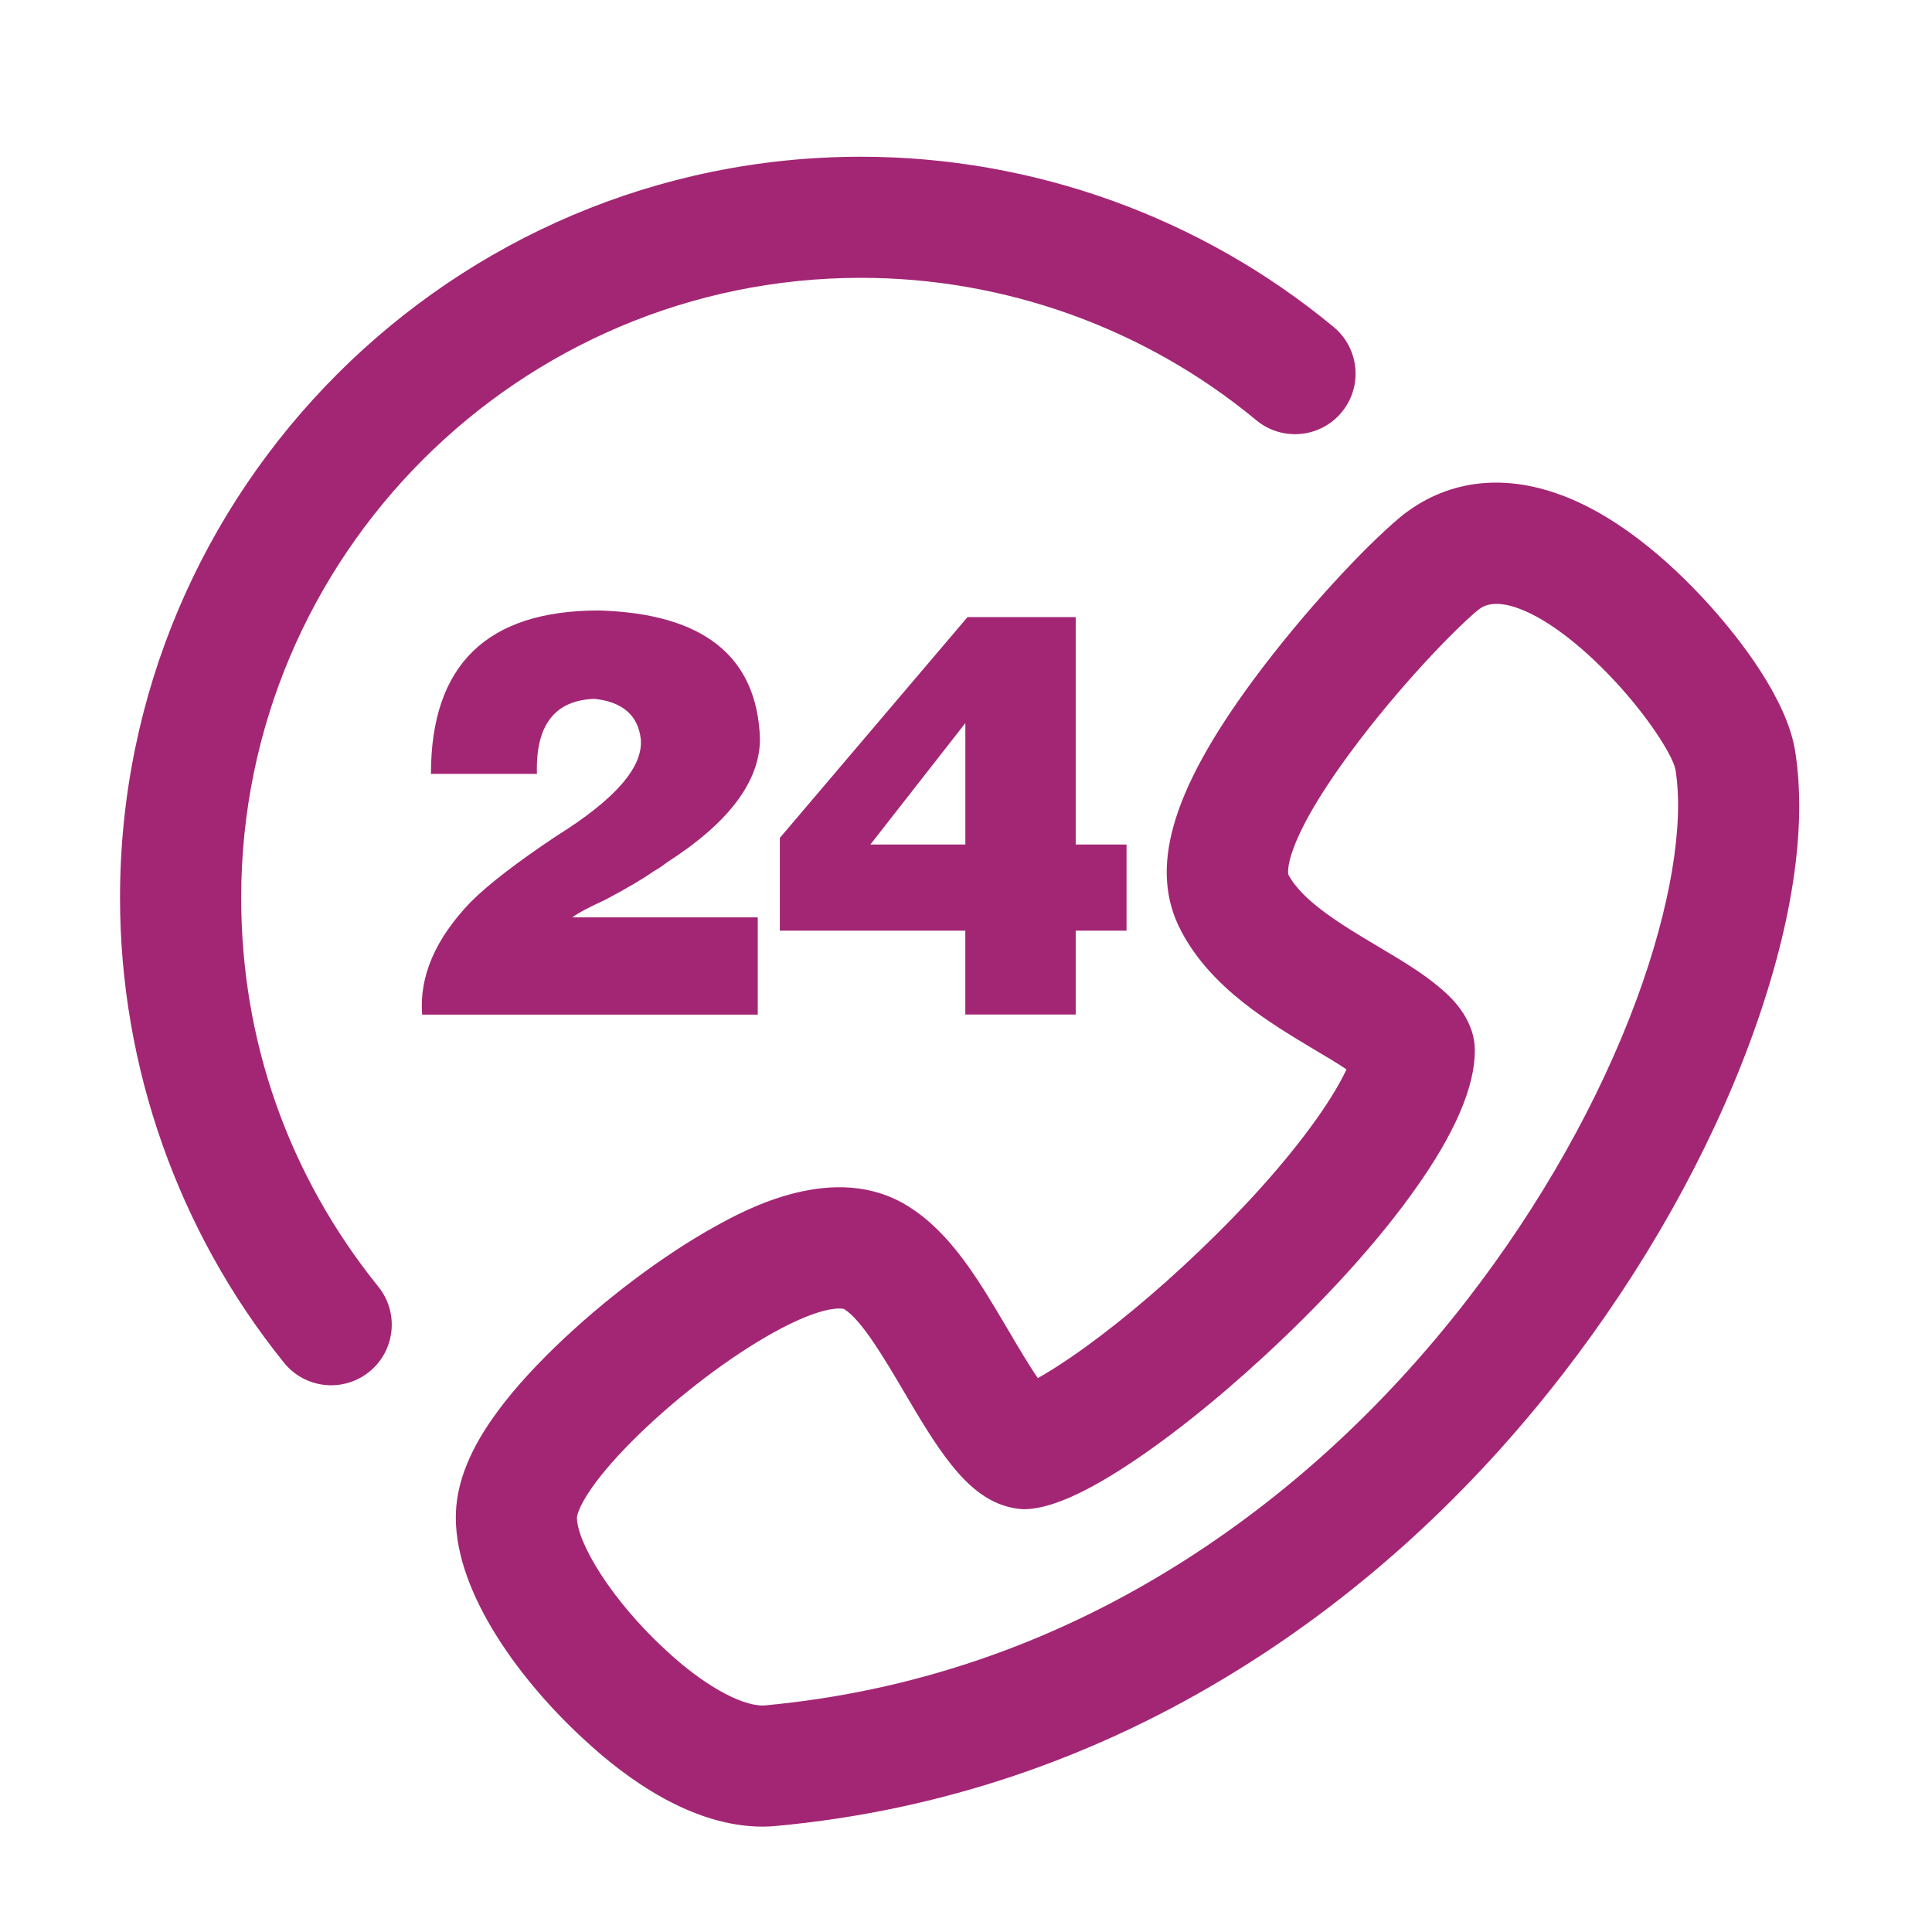 <svg width="56" height="56" viewBox="0 0 56 56" fill="none" xmlns="http://www.w3.org/2000/svg">
    <path d="M52.031 21.757C51.782 20.239 50.419 18.52 49.628 17.628C48.626 16.504 47.057 15.024 45.268 14.355C42.906 13.472 41.31 14.384 40.572 15.002C39.571 15.839 37.785 17.734 36.308 19.736C33.924 22.972 33.289 25.214 34.245 27.003C35.115 28.643 36.779 29.636 38.148 30.453C38.45 30.632 38.757 30.814 39.029 30.996C38.873 31.329 38.605 31.811 38.141 32.46C37.31 33.629 36.141 34.944 34.758 36.265C33.486 37.482 32.156 38.582 31.014 39.36C30.627 39.624 30.32 39.812 30.082 39.945C29.811 39.551 29.51 39.04 29.2 38.512C28.355 37.082 27.557 35.732 26.325 34.965C24.193 33.628 21.578 35.078 20.718 35.555C19.213 36.389 17.479 37.695 16.079 39.053C15.319 39.792 14.732 40.463 14.284 41.103C13.562 42.13 13.212 43.072 13.212 43.986C13.212 46.233 15.152 48.8 16.955 50.443C18.186 51.585 20.079 52.946 22.107 52.946C22.243 52.946 22.388 52.938 22.51 52.925C27.268 52.484 31.776 50.957 35.905 48.39C39.449 46.189 42.614 43.302 45.313 39.809C47.65 36.787 49.526 33.452 50.739 30.164C51.943 26.895 52.39 23.99 52.031 21.757ZM47.444 28.952C46.353 31.909 44.656 34.92 42.535 37.663C40.092 40.823 37.238 43.429 34.051 45.409C30.388 47.687 26.396 49.039 22.17 49.432L22.107 49.435C21.453 49.435 20.367 48.821 19.33 47.859C17.72 46.39 16.723 44.706 16.723 43.986C16.723 43.984 16.728 43.732 17.157 43.12C17.475 42.667 17.936 42.145 18.525 41.571C19.712 40.42 21.169 39.319 22.419 38.625C23.52 38.016 24.09 37.927 24.327 37.927C24.42 37.927 24.462 37.941 24.465 37.942C24.972 38.257 25.612 39.341 26.203 40.342C26.643 41.09 27.097 41.862 27.581 42.464C28.227 43.274 28.867 43.691 29.649 43.746H29.667C30.439 43.746 31.527 43.259 32.992 42.26C34.288 41.376 35.778 40.148 37.184 38.801C38.724 37.33 40.044 35.84 41 34.496C42.161 32.87 42.749 31.511 42.749 30.453C42.749 29.486 41.982 28.837 41.735 28.63C41.234 28.201 40.606 27.828 39.916 27.418C38.904 26.815 37.757 26.13 37.344 25.352C37.341 25.345 37.128 24.542 39.134 21.819C40.513 19.949 42.122 18.283 42.826 17.694C42.94 17.601 43.244 17.346 44.041 17.644C44.898 17.964 45.979 18.81 47.005 19.96C47.907 20.977 48.507 21.96 48.566 22.32C48.821 23.907 48.411 26.324 47.444 28.952ZM6.991 26.021C6.991 16.113 15.05 8.053 24.958 8.053C29.135 8.053 33.205 9.52 36.416 12.182C37.163 12.799 38.27 12.697 38.888 11.95C39.507 11.203 39.403 10.097 38.656 9.478C34.816 6.296 29.951 4.543 24.957 4.543C13.114 4.543 3.479 14.179 3.479 26.022C3.479 30.914 5.167 35.7 8.232 39.499C8.579 39.93 9.087 40.153 9.6 40.153C9.987 40.153 10.377 40.026 10.702 39.763C11.456 39.155 11.575 38.049 10.966 37.295C8.365 34.07 6.991 30.172 6.991 26.021Z" fill="#A32674"/>
    <path d="M21.964 26.591H16.588C16.758 26.463 17.078 26.293 17.548 26.079C18.188 25.739 18.657 25.461 18.956 25.248C19.041 25.206 19.169 25.12 19.34 24.992C21.132 23.84 22.028 22.645 22.028 21.407C21.942 19.019 20.385 17.781 17.355 17.695C14.112 17.695 12.491 19.275 12.491 22.432H15.563C15.521 21.024 16.075 20.299 17.227 20.256C18.038 20.342 18.486 20.726 18.572 21.408C18.657 22.22 17.846 23.158 16.14 24.224C14.987 24.992 14.156 25.633 13.644 26.145C12.619 27.212 12.15 28.3 12.236 29.409H21.964V26.591ZM31.18 29.407V26.975H32.653V24.479H31.18V17.887H28.044L22.604 24.287V26.975H27.98V29.407H31.18V29.407ZM25.228 24.479L27.981 20.959V24.479H25.228Z" fill="#A32674"/>
</svg>
